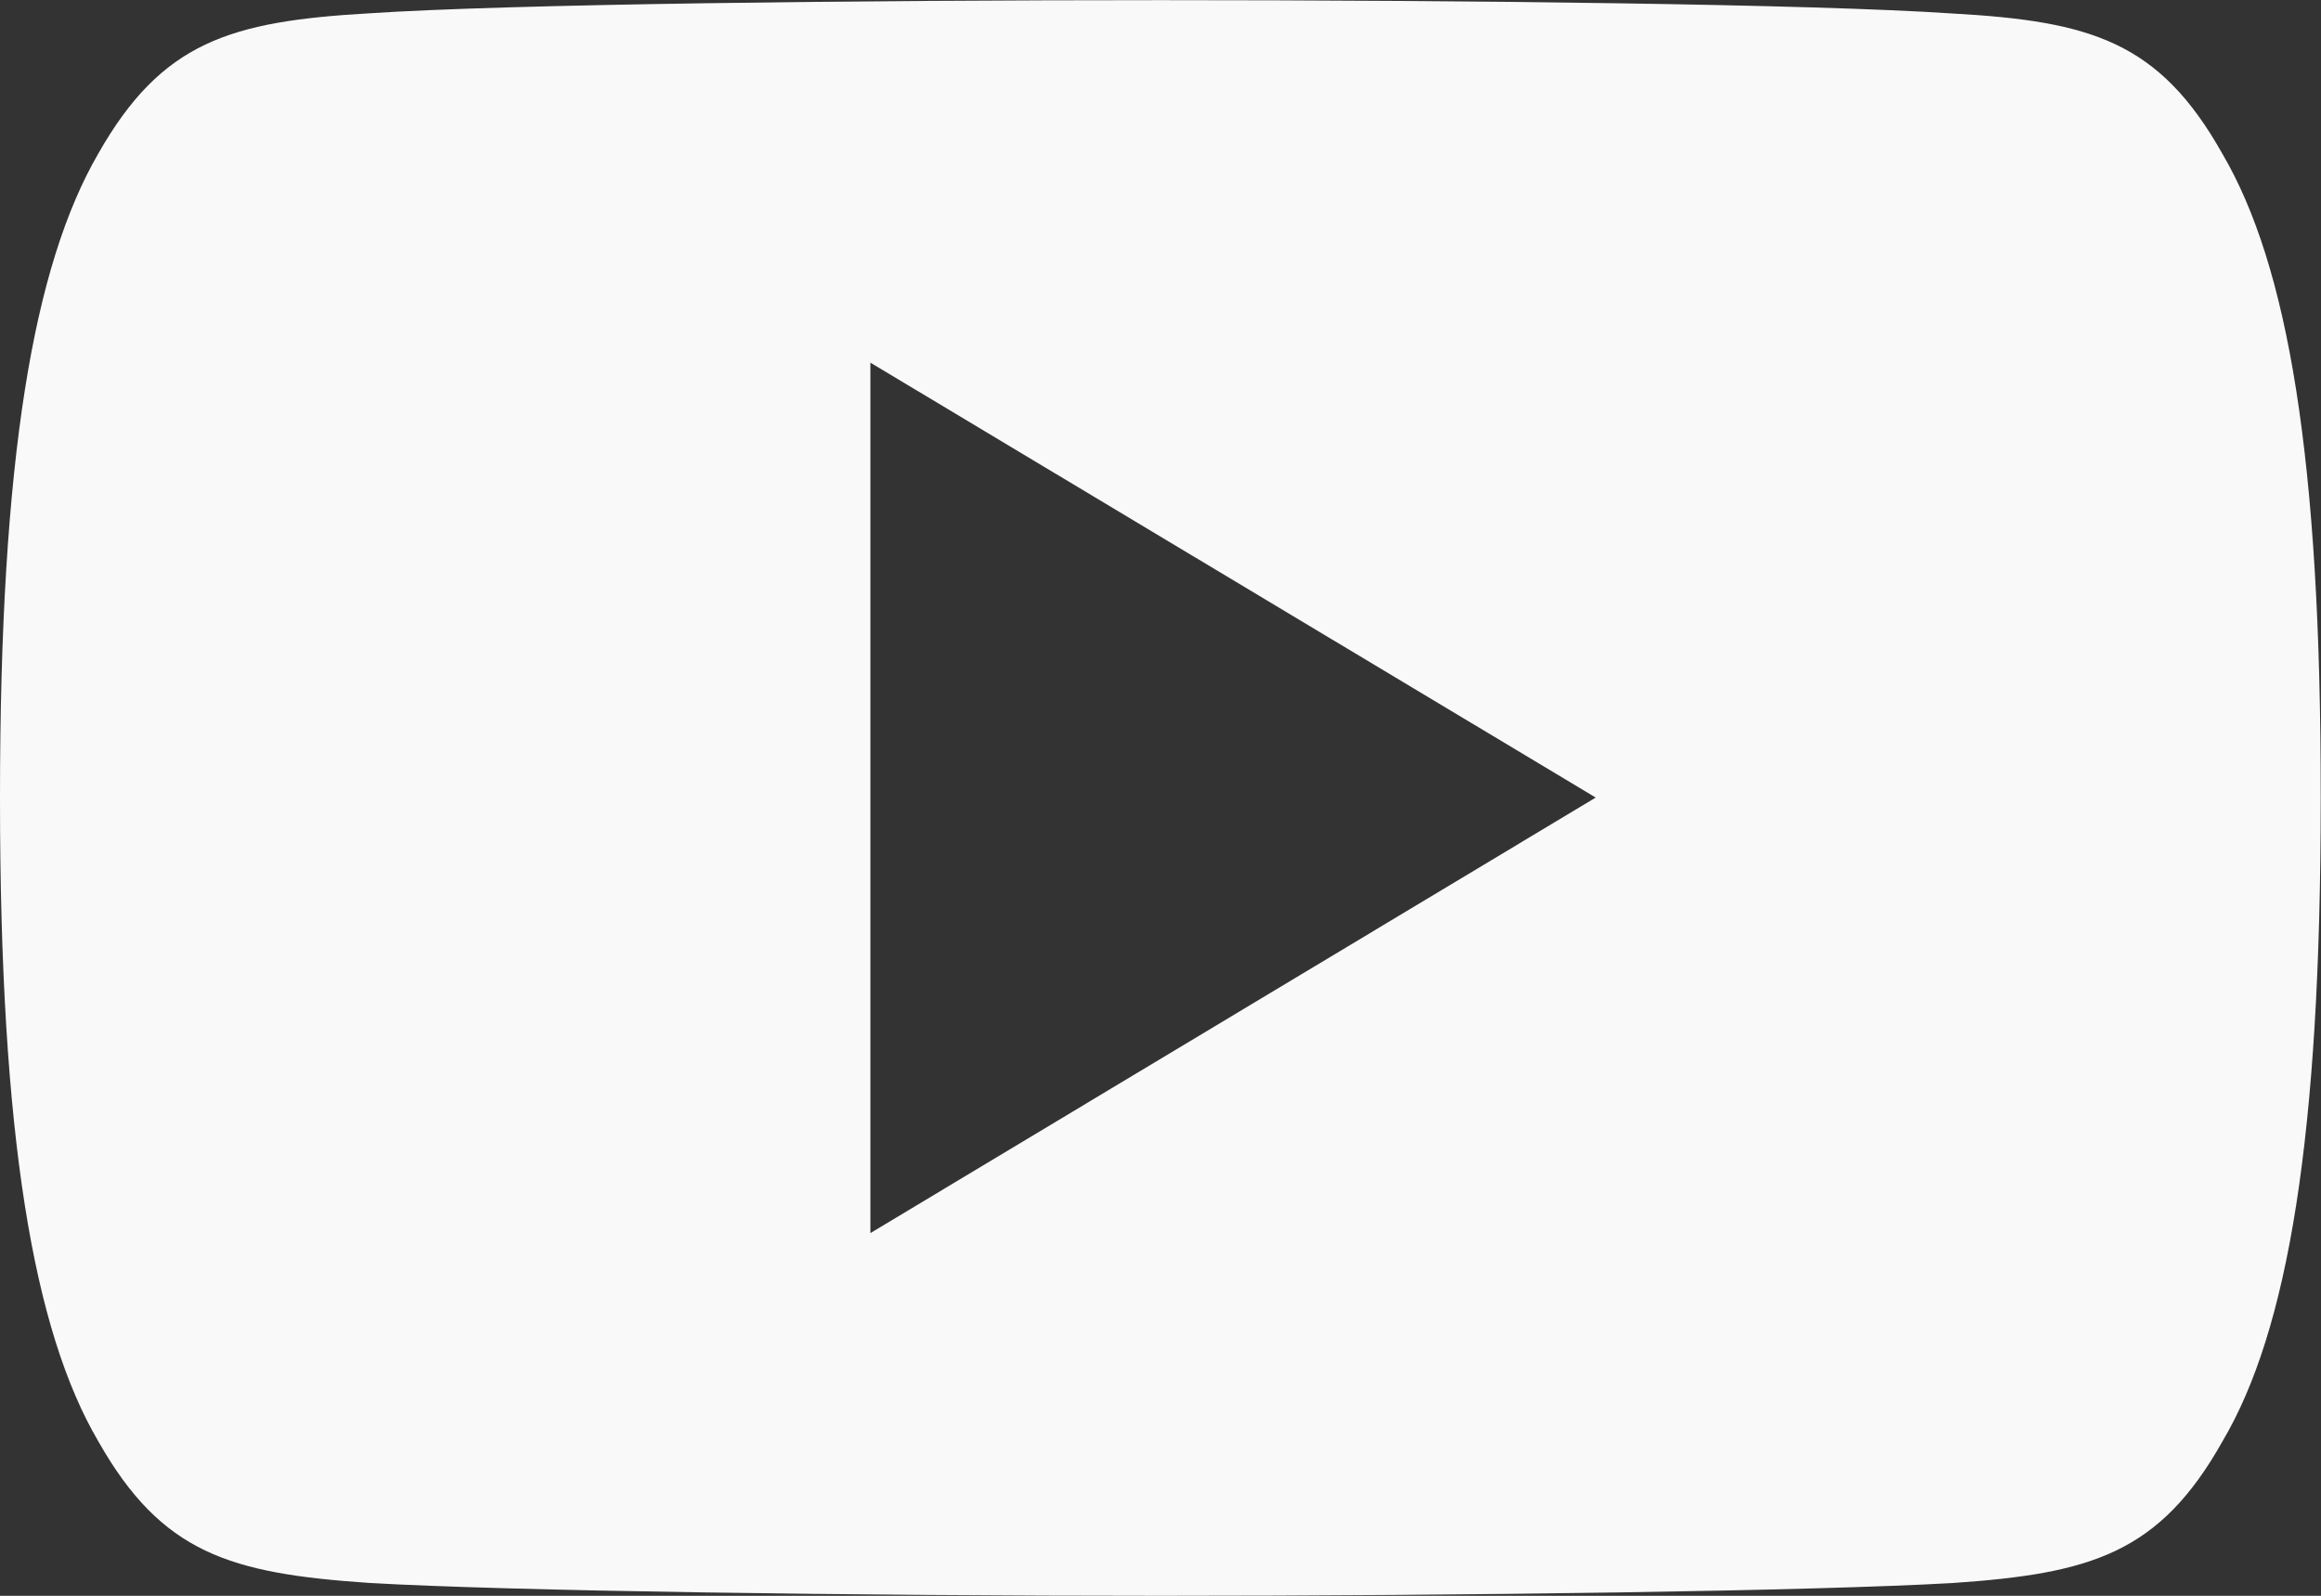 <svg xmlns="http://www.w3.org/2000/svg" width="33.09" height="22.75" viewBox="0 0 33.09 22.75"><rect x="0" y="0" width="33.09" height="22.75" fill="#333333" stroke="none"/><g transform="translate(0 0)"><path d="M31.684,82.192c-.9-1.6-1.872-1.89-3.855-2-1.981-.134-6.963-.19-11.279-.19s-9.309.056-11.288.188c-1.979.114-2.955.405-3.861,2C.476,83.787,0,86.533,0,91.368v.017c0,4.815.476,7.582,1.4,9.16.906,1.6,1.88,1.886,3.859,2.021,1.981.116,6.965.184,11.29.184s9.3-.068,11.282-.182c1.983-.134,2.957-.424,3.855-2.021.933-1.578,1.4-4.345,1.4-9.16v-.017C33.09,86.533,32.618,83.787,31.684,82.192ZM12.409,97.579V85.17l10.341,6.2Z" transform="translate(0 -80)" fill="#f9f9f9"/></g></svg>